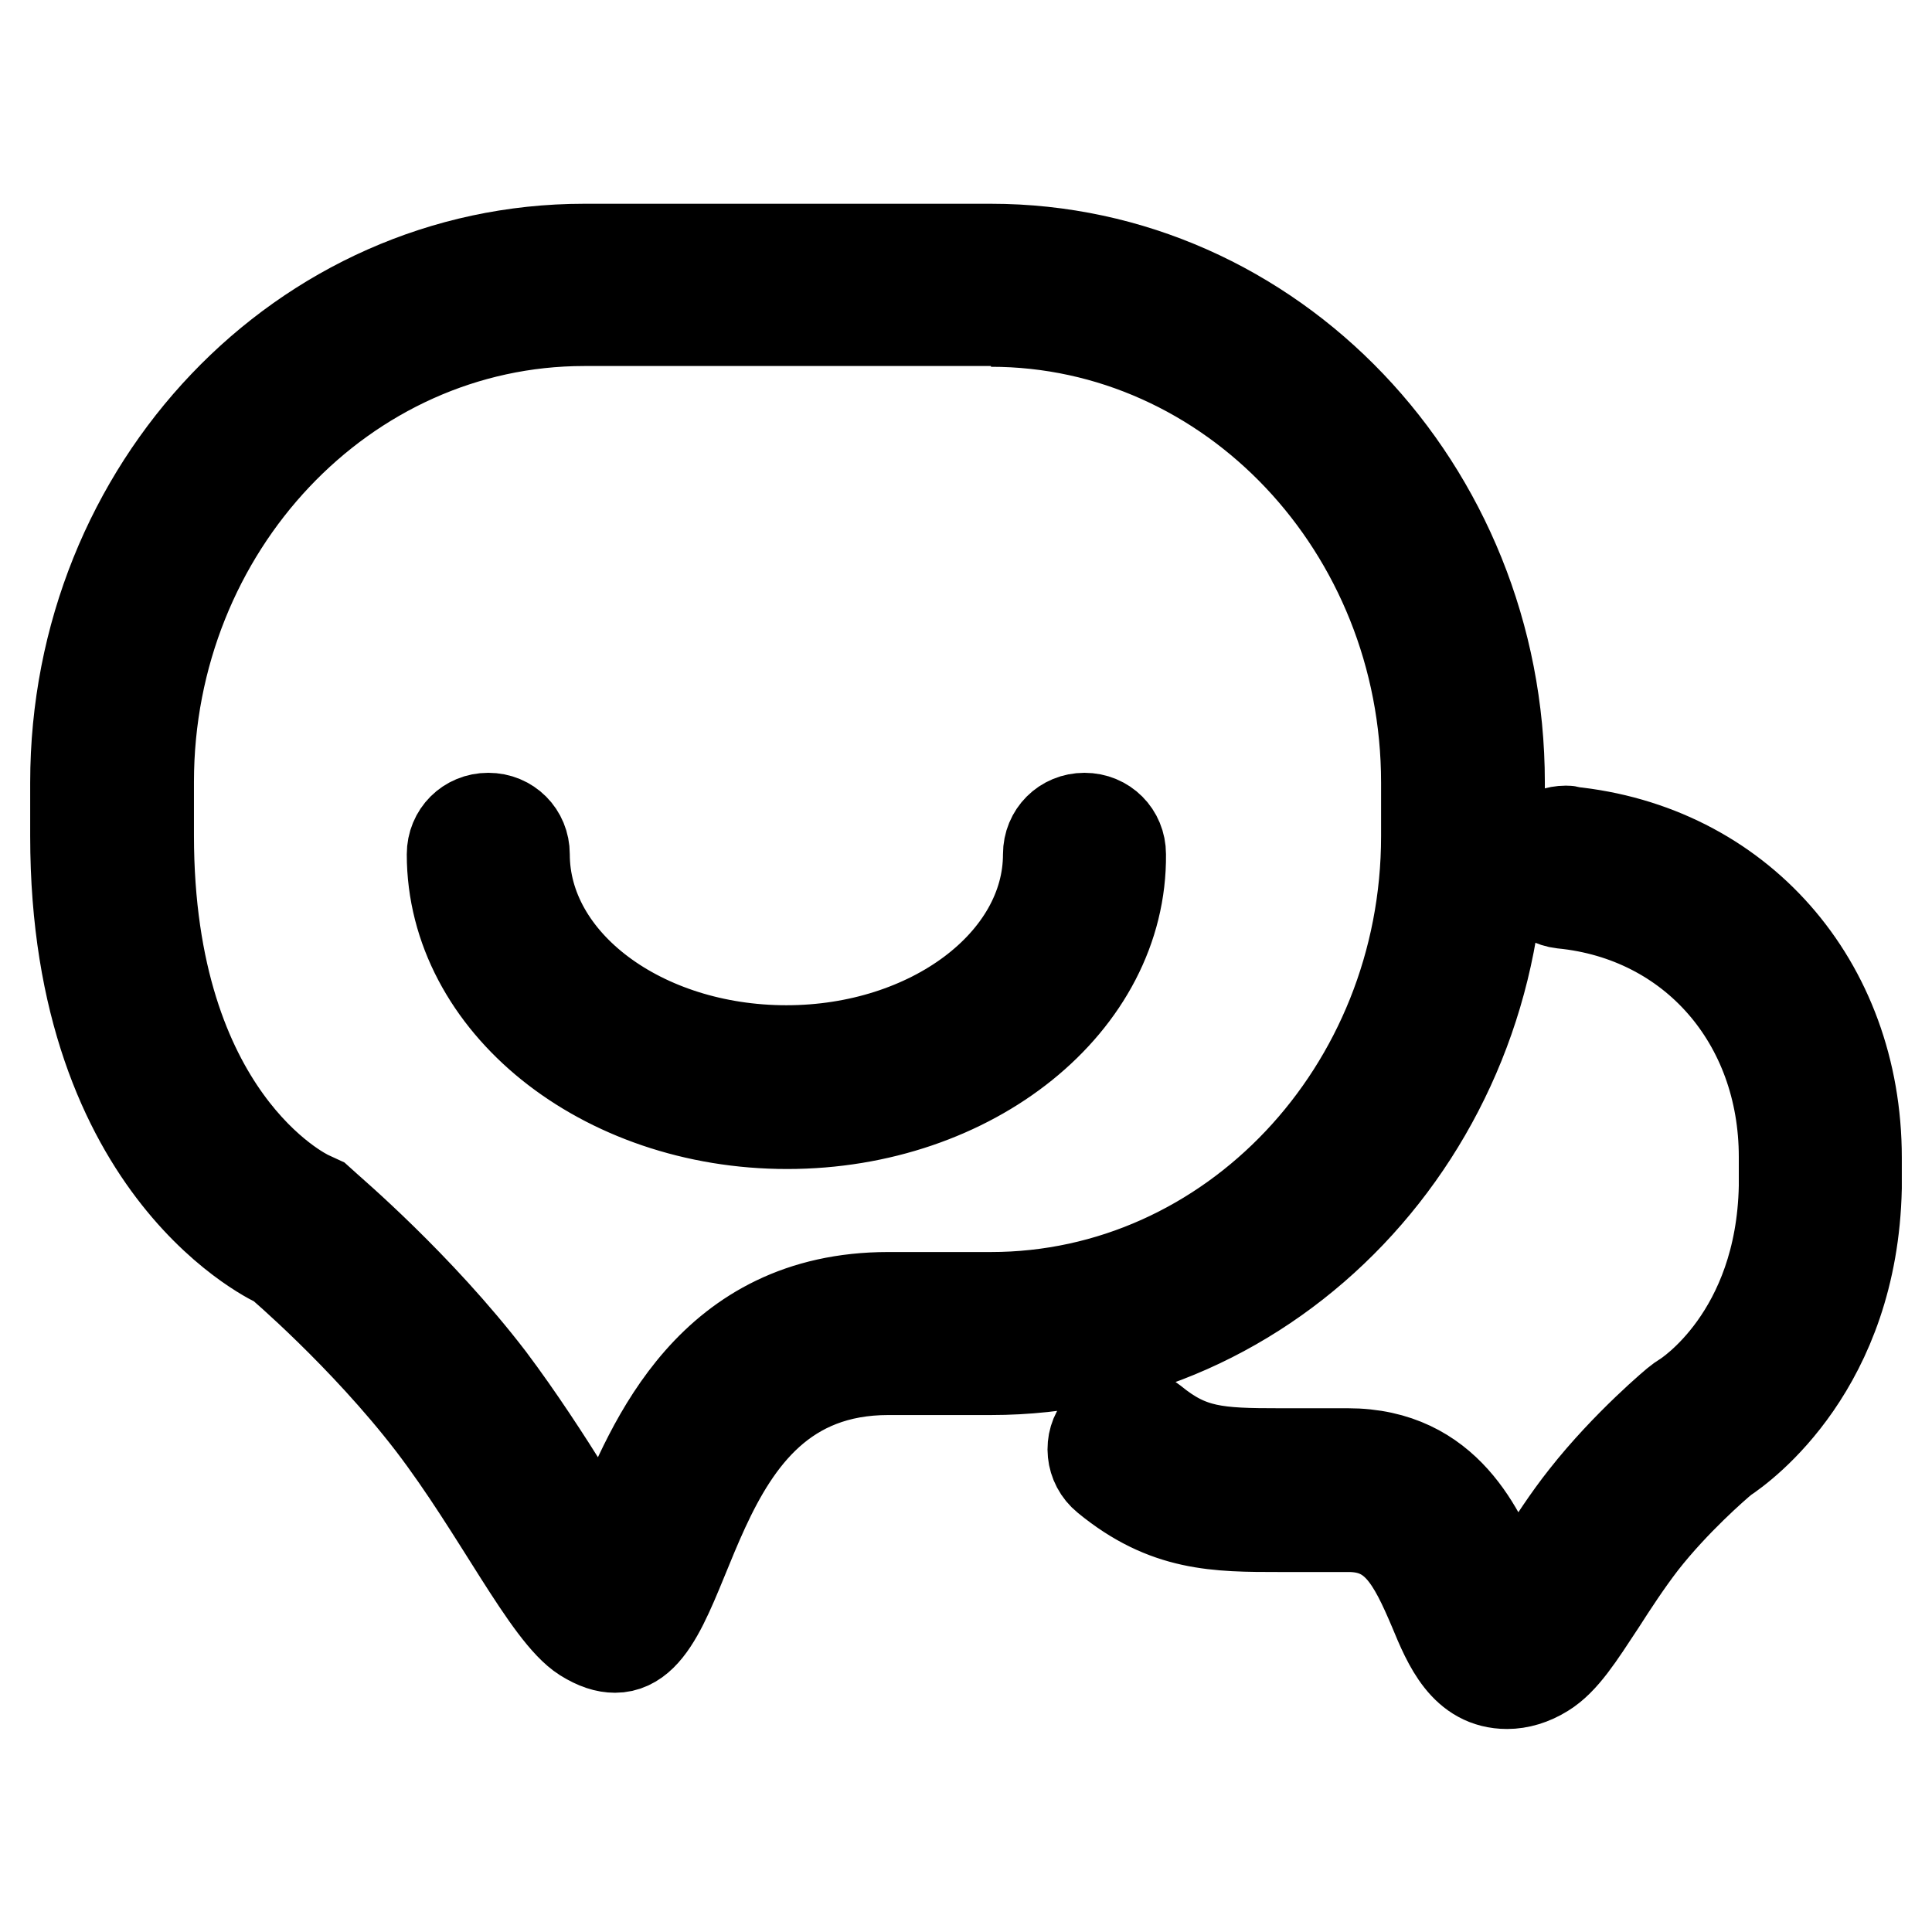 <?xml version="1.0" encoding="utf-8"?>
<!-- Svg Vector Icons : http://www.onlinewebfonts.com/icon -->
<!DOCTYPE svg PUBLIC "-//W3C//DTD SVG 1.1//EN" "http://www.w3.org/Graphics/SVG/1.1/DTD/svg11.dtd">
<svg version="1.1" xmlns="http://www.w3.org/2000/svg" xmlns:xlink="http://www.w3.org/1999/xlink" x="0px" y="0px" viewBox="0 0 256 256" enable-background="new 0 0 256 256" xml:space="preserve">
<g> <path stroke-width="12" fill-opacity="0" stroke="#000000"  d="M131.3,42.6c31.8,0,57.7,27.4,57.7,61.1v7.1c0,33.7-25.9,61.1-57.7,61.1h-13.6c-23.5,0-31.3,19.2-36,30.6 c-0.4,1-0.9,2.2-1.4,3.3c-1.6-2.2-3.5-5.2-5-7.7c-3-4.8-6.5-10.2-10.4-15.4c-9.5-12.4-21.2-22.3-21.6-22.7l-1-0.9l-1.3-0.6 c-0.9-0.4-21.3-10.4-21.3-47.8v-7.1c0-33.7,25.9-61.1,57.7-61.1H131.3 M131.3,33H77.4C40.1,33,10,64.6,10,103.7v7.1 c0,44.9,27,56.6,27,56.6s11.2,9.5,20.2,21.2c8.8,11.5,15.3,25.2,20.2,28.3c1.6,1,2.9,1.4,4.1,1.4c10.8,0,8.6-36.8,36.2-36.8 c0,0,0.1,0,0.1,0h13.5c37.2,0,67.4-31.7,67.4-70.7v-7.1C198.7,64.6,168.5,33,131.3,33L131.3,33z M207.5,110.1 c-2.5,0-4.6,1.8-4.8,4.3c-0.3,2.7,1.7,5,4.3,5.3c17.3,1.7,29.4,15.6,29.4,33.6v3.9c-0.4,19.8-12.8,27.7-13.3,28l-0.6,0.4 c-0.3,0.2-7,5.8-12.5,12.8c-2.3,2.9-4.3,6-6,8.7c-1.2,1.9-2.8,4.3-3.7,5.6c-0.5-0.9-1-2.2-1.4-3.2c-2.7-6.3-7.1-16.9-20.3-16.9h-9 c-8.3,0-11.9-0.2-16.9-4.3c-0.9-0.7-2-1.1-3.1-1.1c-1.4,0-2.8,0.6-3.7,1.8c-1.7,2-1.4,5.1,0.7,6.8c7.9,6.5,14.6,6.5,23,6.5h9.1 c6.2,0,8.5,4.4,11.3,11c1.9,4.6,4.1,9.8,9.7,9.8c1.6,0,3.3-0.5,4.9-1.5c2.6-1.6,4.6-4.8,7.5-9.2c1.6-2.5,3.5-5.4,5.5-8 c4.3-5.5,9.7-10.2,10.8-11.1c2.6-1.7,17.1-12.3,17.6-35.9v-4c0-23.2-15.7-41-38.1-43.2C207.9,110.1,207.7,110.1,207.5,110.1 L207.5,110.1z M104.3,148.9c-24.5,0-44.4-16-44.4-35.7c0-2.7,2.1-4.8,4.8-4.8c2.7,0,4.8,2.1,4.8,4.8c0,14.4,15.6,26,34.7,26 s34.7-11.7,34.7-26c0-2.7,2.1-4.8,4.8-4.8c2.7,0,4.8,2.1,4.8,4.8C148.7,132.9,128.8,148.9,104.3,148.9z"/></g>
</svg>